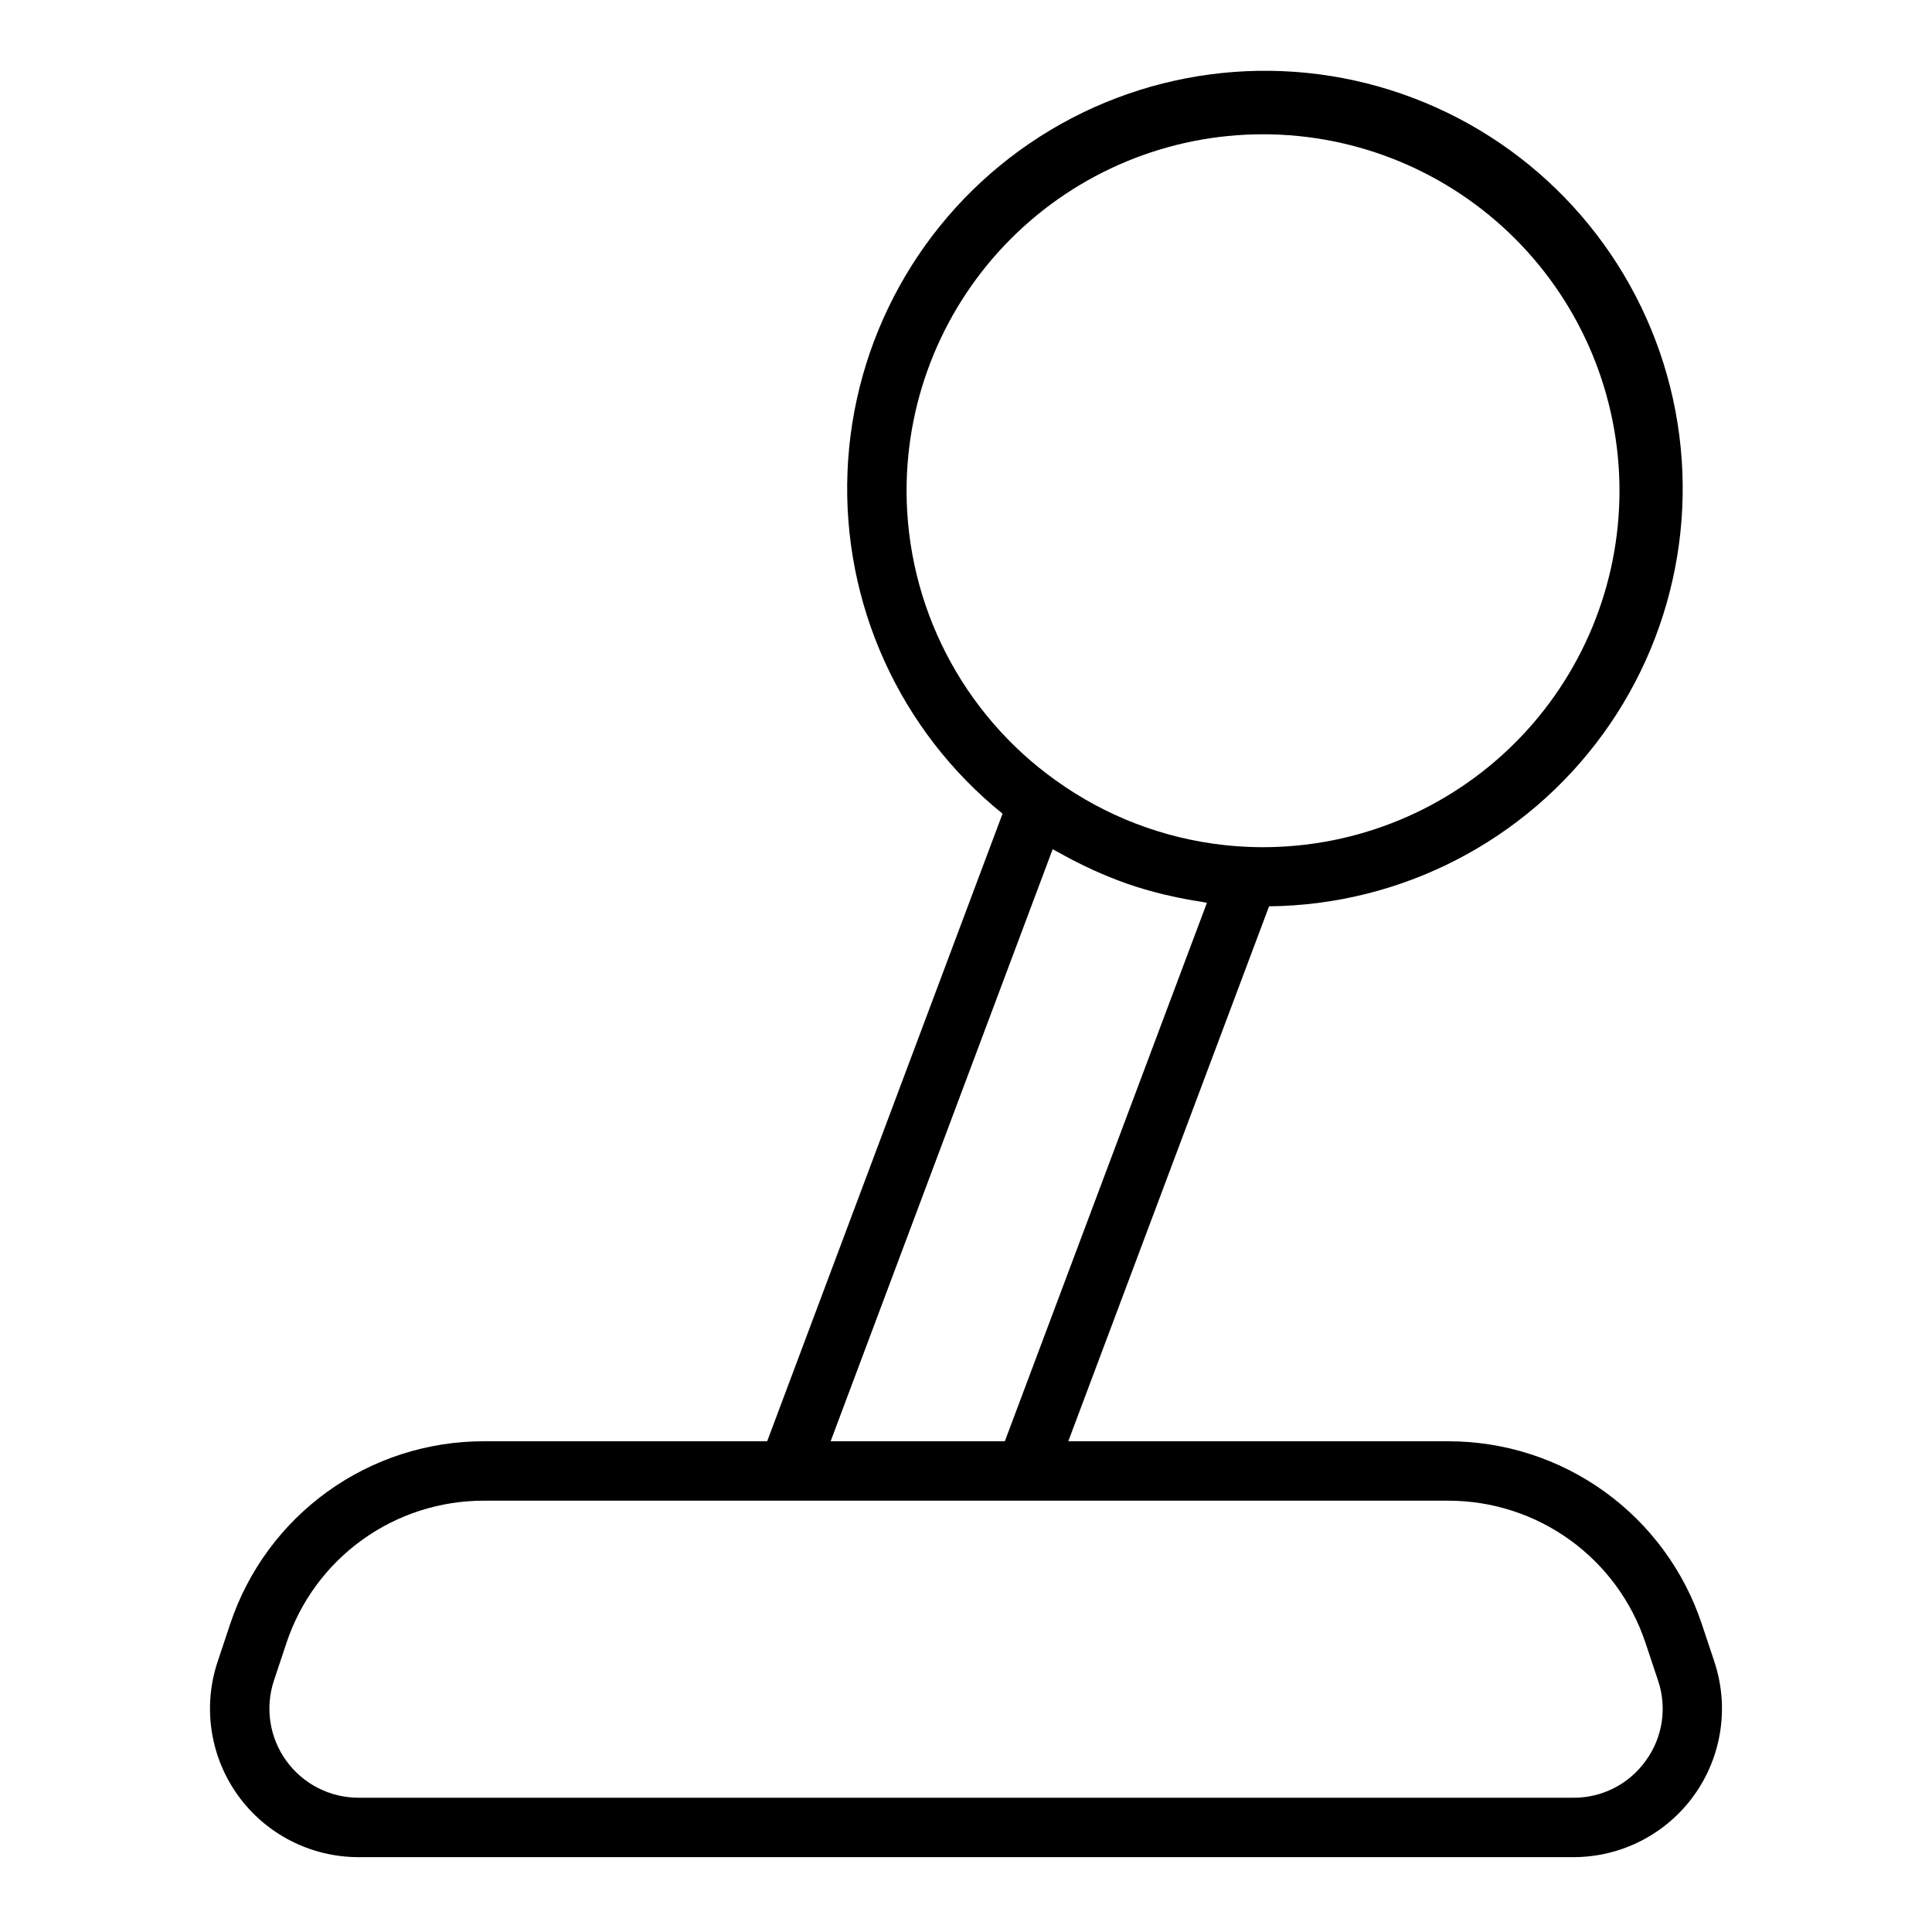 <?xml version="1.0" encoding="UTF-8"?>
<!-- Uploaded to: ICON Repo, www.svgrepo.com, Generator: ICON Repo Mixer Tools -->
<svg fill="#000000" width="800px" height="800px" version="1.1" viewBox="144 144 512 512" xmlns="http://www.w3.org/2000/svg">
 <path d="m598.32 584.35-3.32-9.957v0.004c-4.688-14.113-13.707-26.391-25.77-35.09-12.062-8.695-26.562-13.367-41.434-13.355h-100.69l53.211-141.77h-0.004c35.047-0.348 67.855-17.266 88.461-45.613 20.605-28.348 26.574-64.781 16.086-98.219-10.484-33.441-36.184-59.945-69.285-71.453-33.105-11.508-69.699-6.66-98.668 13.062-28.969 19.727-46.887 52.004-48.309 87.02-1.422 35.02 13.816 68.641 41.09 90.652l-62.383 166.32h-75.109c-14.871-0.012-29.367 4.66-41.434 13.355-12.062 8.699-21.082 20.977-25.77 35.09l-3.32 9.957v-0.004c-4.004 12.004-1.996 25.203 5.402 35.469s19.285 16.348 31.938 16.344h321.96c12.656 0 24.539-6.082 31.934-16.344 7.398-10.266 9.41-23.465 5.406-35.469zm-214.07-310.3c0-25.055 9.953-49.082 27.668-66.797s41.742-27.668 66.797-27.668 49.082 9.953 66.797 27.668 27.668 41.742 27.668 66.797-9.953 49.082-27.668 66.797-41.742 27.668-66.797 27.668c-1.121-0.008-2.281 0-3.559-0.074-2.324-0.086-4.637-0.258-6.934-0.516-15.996-1.789-31.266-7.66-44.336-17.051l-0.258-0.172v-0.004c-24.691-17.727-39.348-46.254-39.379-76.648zm38.715 95.012c0.52 0.309 1.074 0.539 1.598 0.84 2.168 1.23 4.371 2.387 6.606 3.465 0.84 0.406 1.68 0.812 2.531 1.199 2.902 1.309 5.844 2.519 8.844 3.57l0.188 0.074c3.137 1.09 6.328 1.992 9.551 2.793 0.766 0.191 1.535 0.348 2.305 0.52 2.57 0.578 5.164 1.062 7.773 1.453 0.5 0.074 0.984 0.211 1.484 0.277l-53.555 142.7h-46.164zm157.17 241.55c-4.41 6.191-11.559 9.848-19.16 9.805h-321.96c-7.59 0-14.719-3.648-19.16-9.809-4.438-6.156-5.648-14.07-3.25-21.273l3.32-9.957c3.648-10.977 10.664-20.527 20.047-27.289 9.383-6.766 20.66-10.402 32.227-10.391h255.6c11.566-0.012 22.844 3.625 32.227 10.391 9.387 6.762 16.398 16.312 20.047 27.289l3.32 9.957c2.445 7.199 1.23 15.137-3.25 21.277z"/>
</svg>
